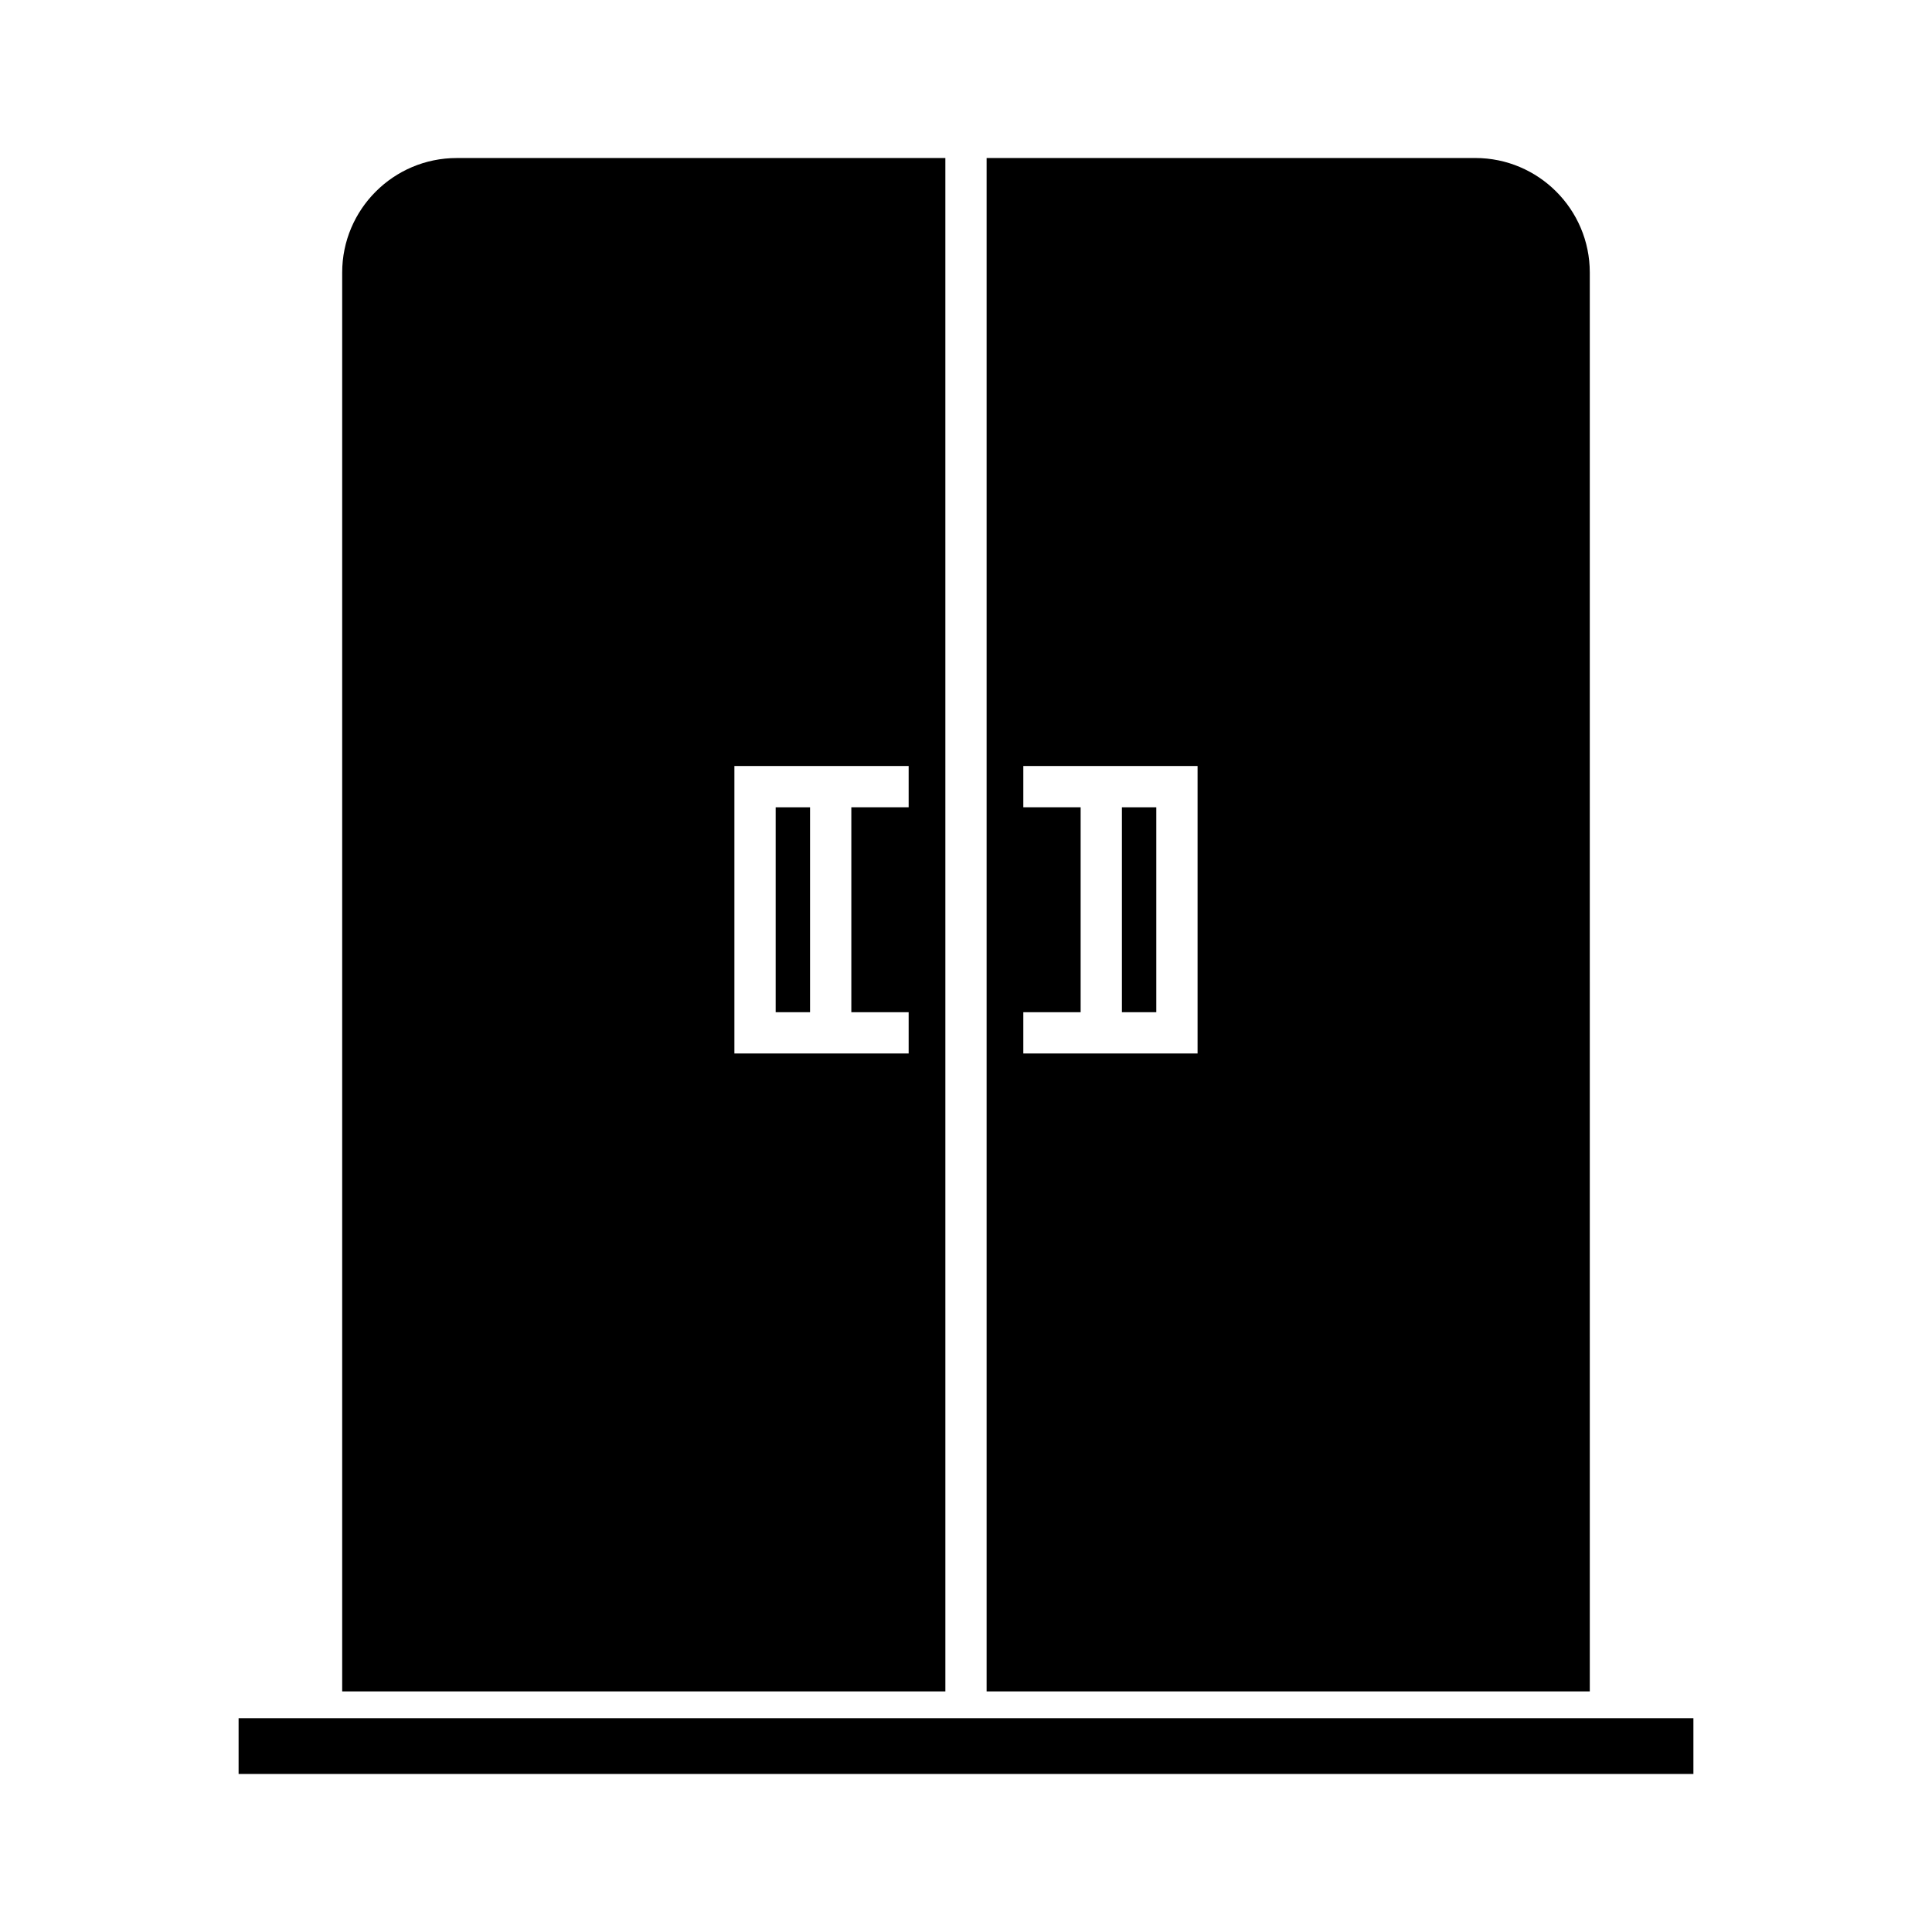 <?xml version="1.0" encoding="UTF-8"?>
<!-- Uploaded to: ICON Repo, www.iconrepo.com, Generator: ICON Repo Mixer Tools -->
<svg fill="#000000" width="800px" height="800px" version="1.1" viewBox="144 144 512 512" xmlns="http://www.w3.org/2000/svg">
 <g>
  <path d="m565.31 216.21c0-16.727-13.609-30.336-30.336-30.336l-129.51 0.004v406.36h159.85zm-103.94 206.97h-46.18v-10.938h15.191v-54.305h-15.191v-10.938h46.18z"/>
  <path d="m441.32 357.94h9.113v54.305h-9.113z"/>
  <path d="m394.53 185.88h-129.51c-16.727 0-30.336 13.609-30.336 30.336v376.02h159.85zm-9.727 172.06h-15.191v54.305h15.191v10.938h-46.18v-76.18h46.18z"/>
  <path d="m349.56 357.94h9.113v54.305h-9.113z"/>
  <path d="m207.23 599.34h385.54v14.781h-385.54z"/>
 </g>
</svg>